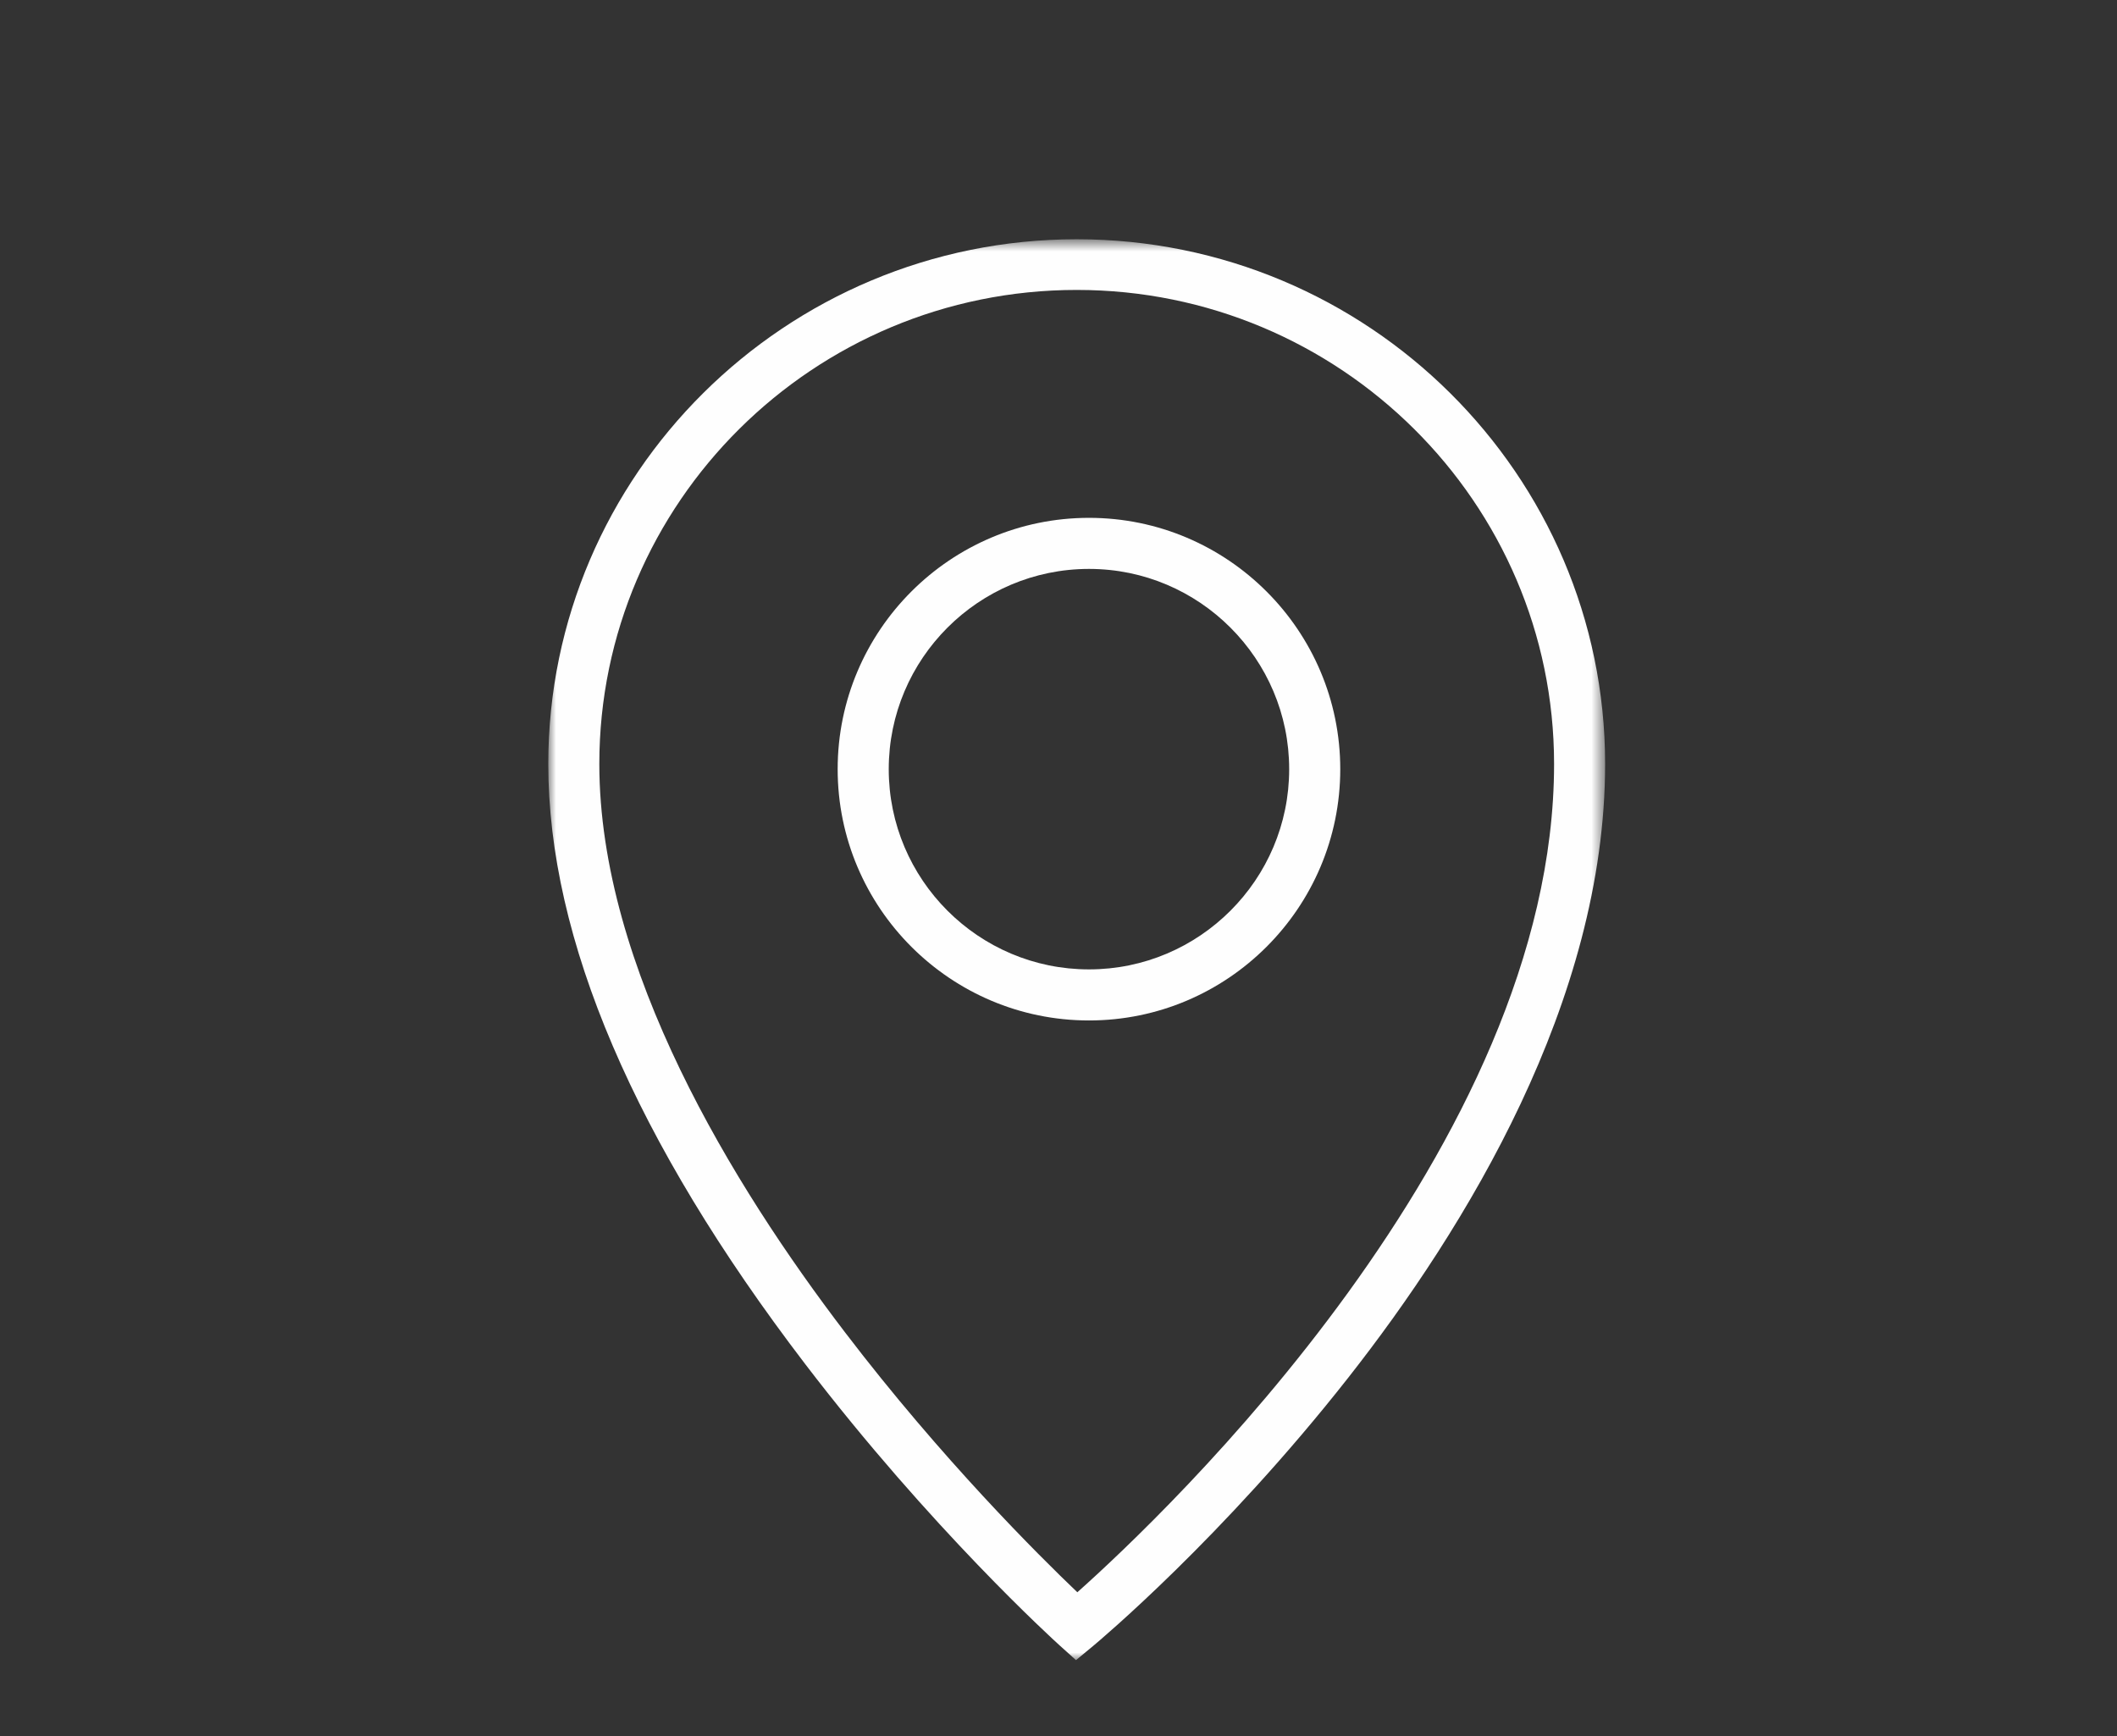 <?xml version="1.0" encoding="UTF-8"?>
<svg width="139px" height="114px" viewBox="0 0 139 114" version="1.1" xmlns="http://www.w3.org/2000/svg" xmlns:xlink="http://www.w3.org/1999/xlink">
    <rect x="0" y="0" width="139" height="114" fill="#333333" stroke="none"/>
    <title>Group 35</title>
    <defs>
        <polygon id="path-1" points="0 0.71 69.39 0.71 69.39 93.999 0 93.999"></polygon>
    </defs>
    <g id="Page-1" stroke="none" stroke-width="1" fill="none" fill-rule="evenodd">
        <g id="PC" transform="translate(-1385, -14220)">
            <g id="機能リスト" transform="translate(0, 13904)">
                <g id="メリット" transform="translate(964, 267)">
                    <g id="強み2" transform="translate(352, 0)">
                        <g id="Group-35" transform="translate(69, 49)">
                            <rect id="Rectangle-Copy-2" x="0" y="0" width="139" height="114"></rect>
                            <g id="Group-6" transform="translate(36, 15)">
                                <g id="Group-3">
                                    <mask id="mask-2" fill="white">
                                        <use xlink:href="#path-1"></use>
                                    </mask>
                                    <g id="Clip-2"></g>
                                    <path d="M34.695,4.036 C17.413,4.036 3.351,18 3.351,35.16 C3.351,48.536 12.122,62.838 19.487,72.482 C25.825,80.792 32.238,87.161 34.737,89.543 C40.446,84.453 66.039,60.23 66.039,35.16 C66.039,18 51.976,4.036 34.695,4.036 L34.695,4.036 Z M34.648,93.999 L33.568,93.026 C33.223,92.716 25.105,85.342 16.85,74.536 C5.67,59.901 -0,46.651 -0,35.16 C-0,16.162 15.563,0.709 34.695,0.709 C53.827,0.709 69.39,16.162 69.39,35.16 C69.39,50.717 60.222,65.658 52.53,75.448 C44.261,85.976 36.115,92.782 35.774,93.068 L34.648,93.999 Z" id="Fill-1" fill="#FEFEFE" mask="url(#mask-2)"></path>
                                </g>
                                <path d="M35.502,22.353 C28.251,22.353 22.354,28.254 22.354,35.5 C22.354,42.751 28.251,48.647 35.502,48.647 C42.749,48.647 48.646,42.751 48.646,35.5 C48.646,28.254 42.749,22.353 35.502,22.353 M35.502,52 C26.403,52 19,44.598 19,35.5 C19,26.402 26.403,19 35.502,19 C44.601,19 52,26.402 52,35.5 C52,44.598 44.601,52 35.502,52" id="Fill-4" fill="#FEFEFE"></path>
                            </g>
                        </g>
                    </g>
                </g>
            </g>
        </g>
    </g>
</svg>